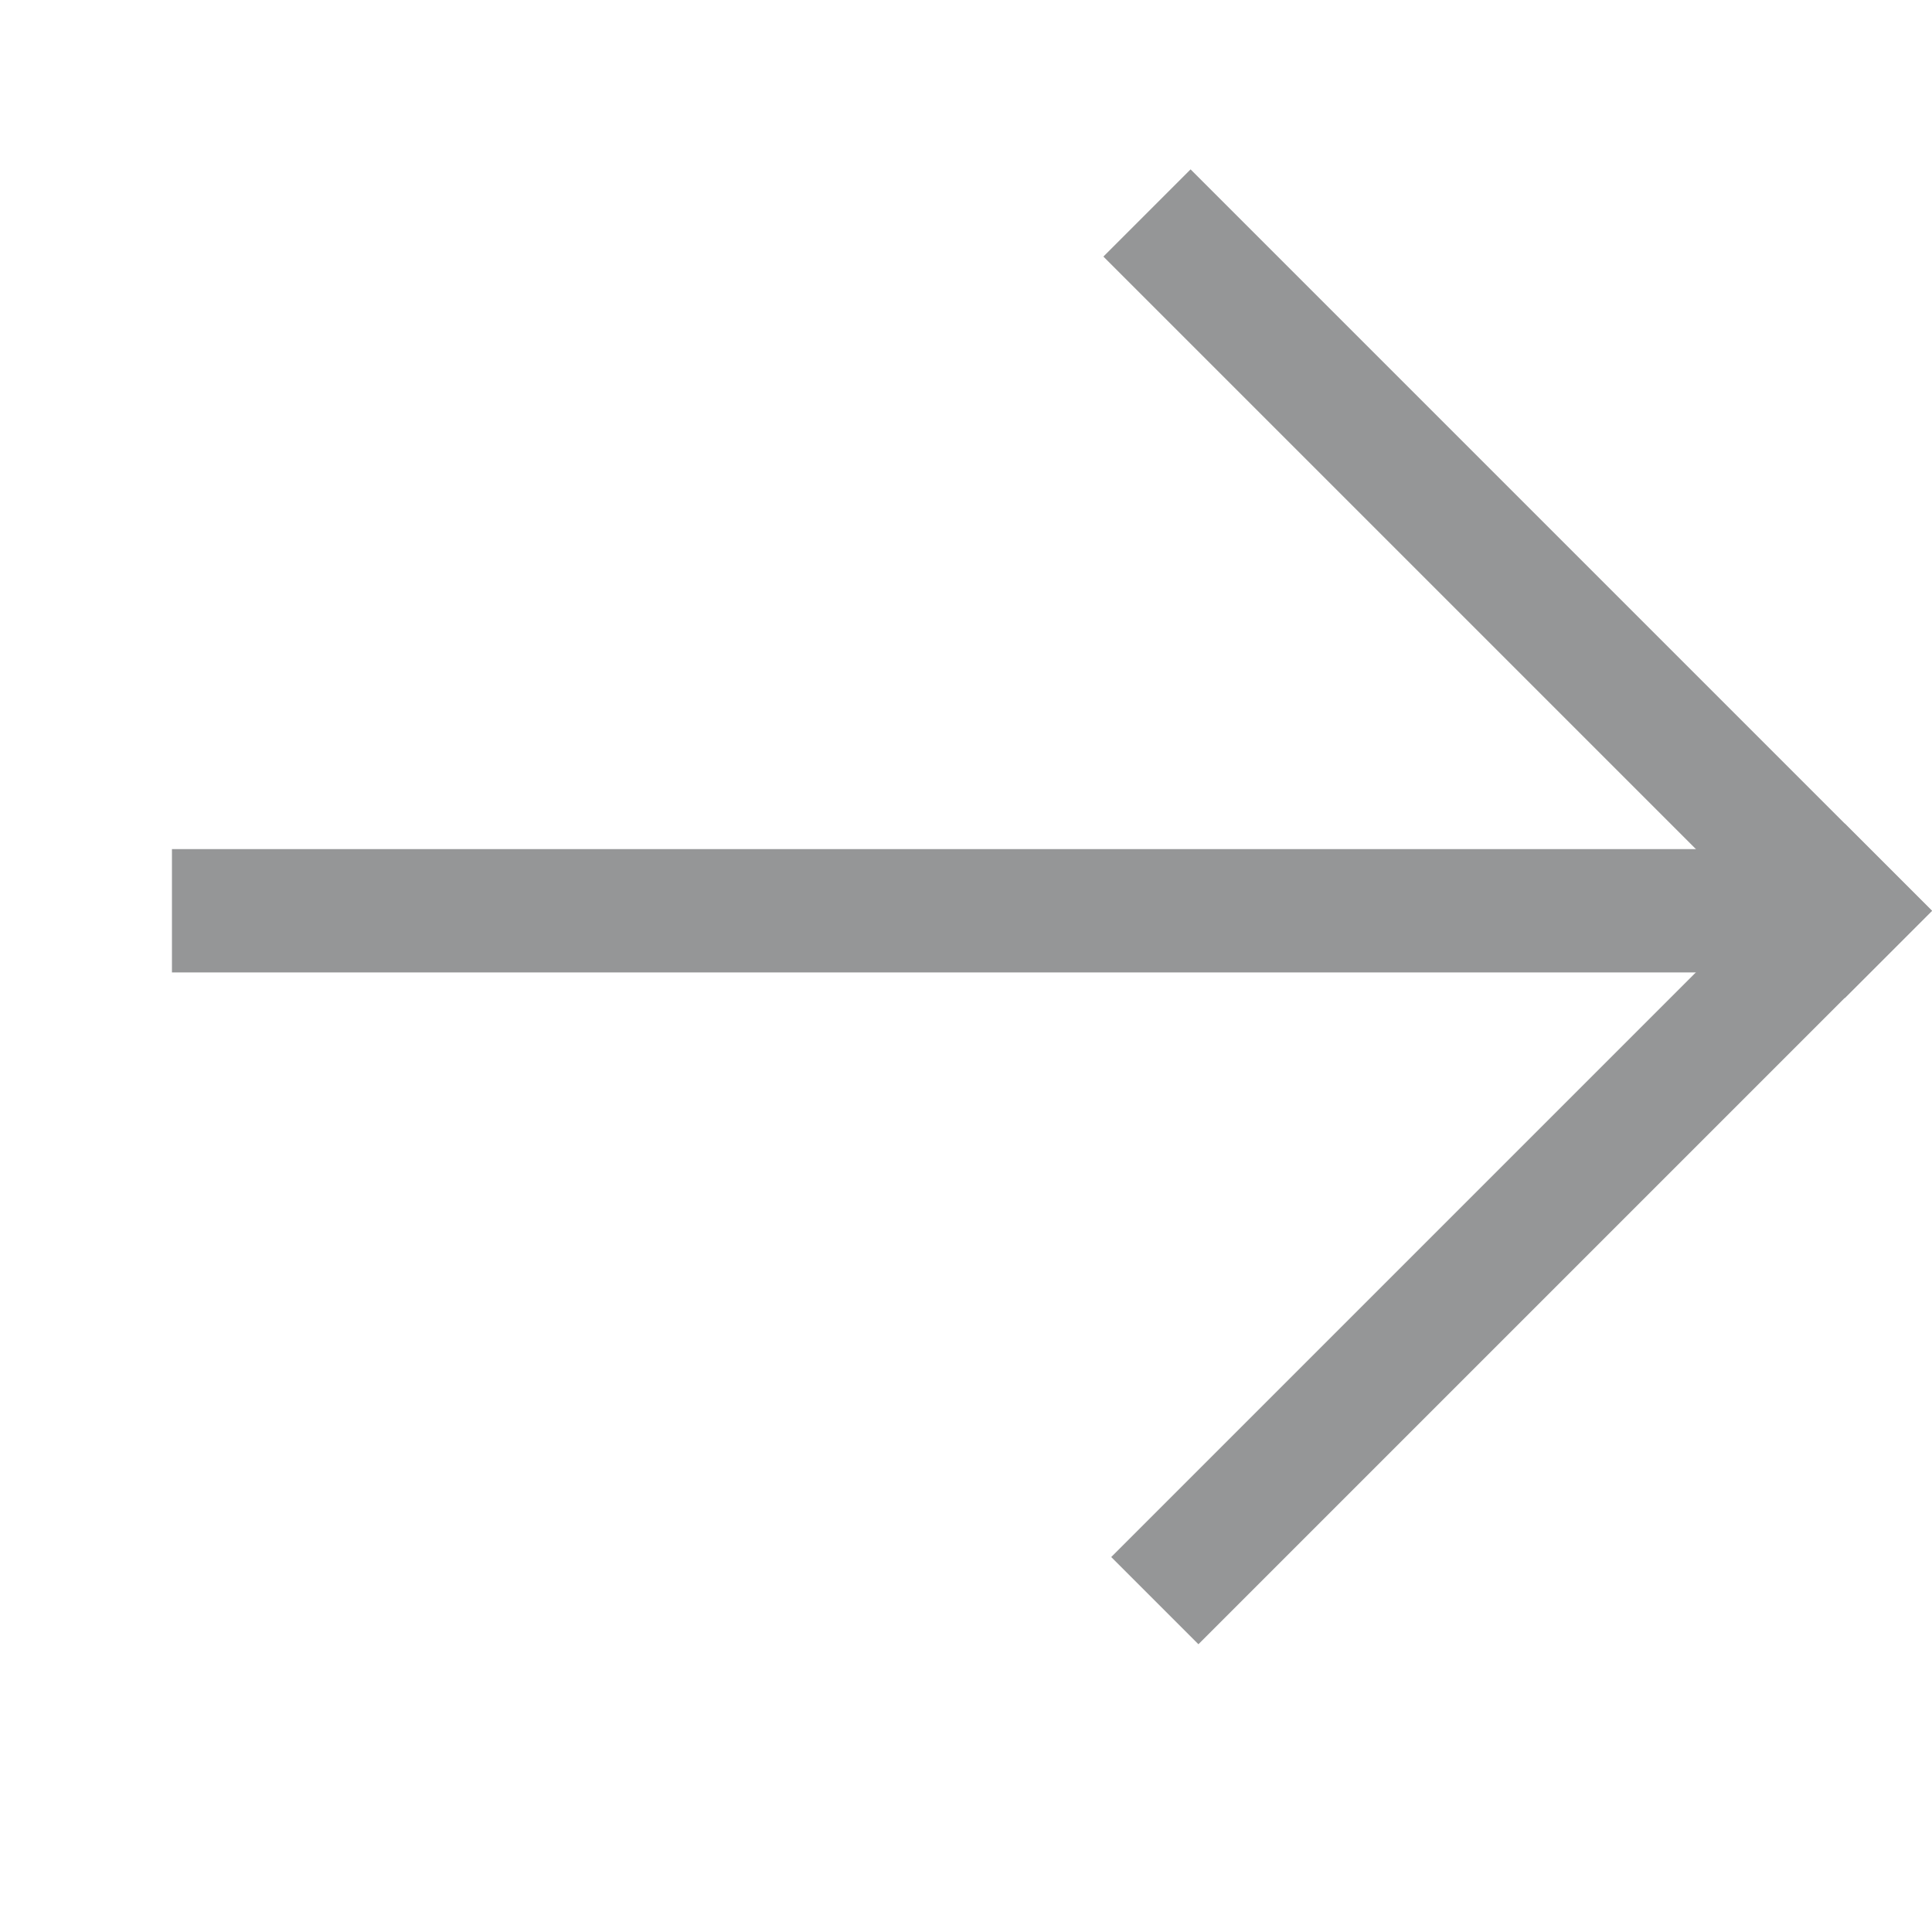 <svg width="12" height="12" viewBox="0 0 12 12" fill="none" xmlns="http://www.w3.org/2000/svg">
<g opacity="0.5">
<rect x="7.395" y="1.052" width="6.513" height="0.766" transform="rotate(45 7.395 1.052)" fill="#2C2D2F"/>
<rect x="6.902" y="9.671" width="6.443" height="0.766" transform="rotate(-45 6.902 9.671)" fill="#2C2D2F"/>
<rect width="9.952" height="0.766" transform="matrix(1 1.64373e-06 1.55943e-06 1 1.068 5.274)" fill="#2C2D2F"/>
</g>
</svg>

